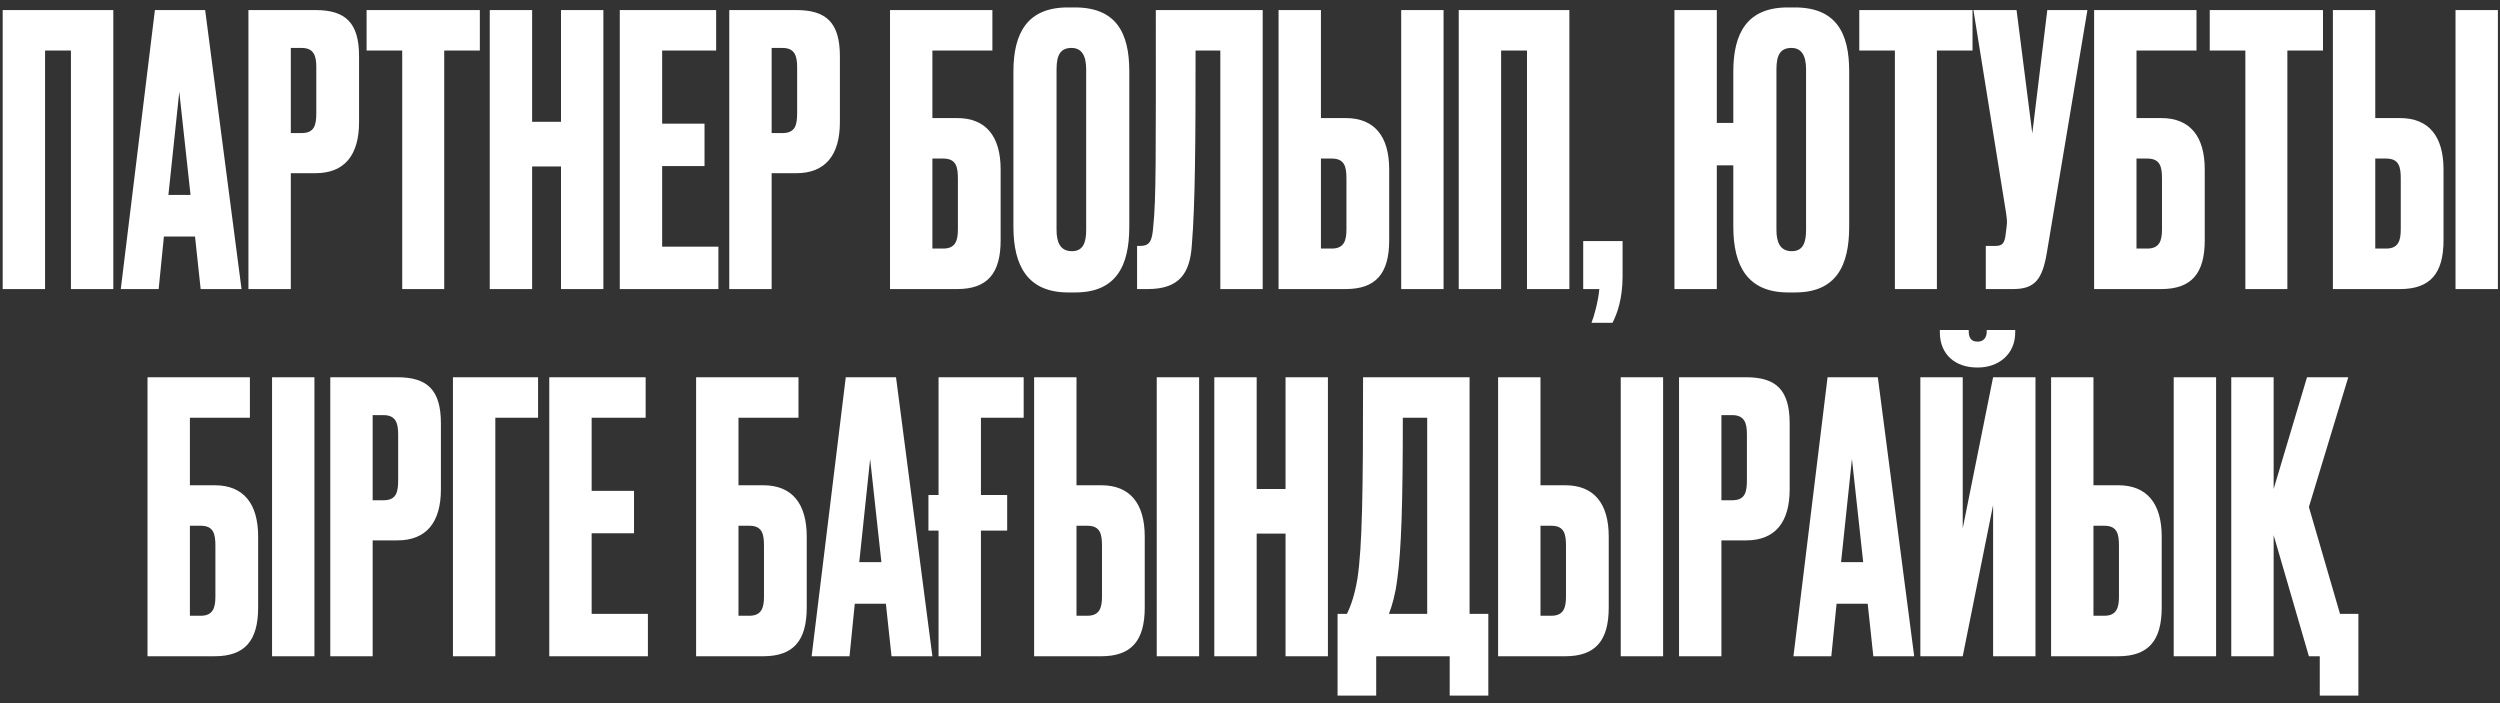 <?xml version="1.0" encoding="UTF-8"?> <svg xmlns="http://www.w3.org/2000/svg" width="320" height="90" viewBox="0 0 320 90" fill="none"><rect x="0" y="0" width="320" height="90" fill="#333333" stroke="none"/> <path d="M0.344 37V1.288H14.504V37H9.08V6.472H5.768V37H0.344ZM25.684 37L24.964 30.28H20.98L20.308 37H15.46L19.828 1.288H26.26L30.916 37H25.684ZM22.948 11.752L21.556 24.952H24.388L22.948 11.752ZM40.391 22.168H37.223V37H31.799V1.288H40.391C44.231 1.288 45.959 2.92 45.959 7.192V15.64C45.959 19.864 44.087 22.168 40.391 22.168ZM37.223 6.136V17.032H38.615C40.295 17.032 40.487 15.928 40.487 14.44V8.584C40.487 7.192 40.199 6.136 38.615 6.136H37.223ZM46.924 1.288H61.42V6.472H56.86V37H51.484V6.472H46.924V1.288ZM68.112 21.304V37H62.688V1.288H68.112V15.592H71.808V1.288H77.232V37H71.808V21.304H68.112ZM79.331 1.288H91.667V6.472H84.755V15.832H90.179V21.256H84.755V31.576H91.955V37H79.331V1.288ZM101.938 22.168H98.77V37H93.346V1.288H101.938C105.778 1.288 107.506 2.92 107.506 7.192V15.64C107.506 19.864 105.634 22.168 101.938 22.168ZM98.77 6.136V17.032H100.162C101.842 17.032 102.034 15.928 102.034 14.44V8.584C102.034 7.192 101.746 6.136 100.162 6.136H98.77ZM113.922 37V1.288H127.026V6.472H119.346V15.112H122.514C126.21 15.112 128.082 17.464 128.082 21.688V30.76C128.082 35.032 126.354 37 122.514 37H113.922ZM119.346 31.816H120.738C122.322 31.816 122.61 30.76 122.61 29.368V22.888C122.61 21.4 122.418 20.296 120.738 20.296H119.346V31.816ZM144.55 9.112V29.032C144.55 34.024 142.87 37.432 137.638 37.432H136.726C131.542 37.432 129.718 34.024 129.718 29.032V9.16C129.718 4.168 131.542 0.952 136.678 0.952H137.59C142.87 0.952 144.55 4.216 144.55 9.112ZM139.03 29.416V8.872C139.03 7.048 138.406 6.136 137.158 6.136C135.766 6.136 135.238 7 135.238 8.872V29.416C135.238 30.952 135.67 32.152 137.206 32.152C138.694 32.152 139.03 30.952 139.03 29.416ZM156.201 37V6.472H153.033C153.033 18.04 152.985 26.2 152.553 31.384C152.313 35.032 150.921 37 146.889 37H145.545V31.48H145.929C147.225 31.48 147.465 30.76 147.609 29.08C147.993 25.432 147.945 20.056 147.945 1.288H161.625V37H156.201ZM169.08 15.112H172.248C175.944 15.112 177.816 17.464 177.816 21.688V30.76C177.816 35.032 176.088 37 172.248 37H163.656V1.288H169.08V15.112ZM169.08 31.816H170.472C172.056 31.816 172.344 30.76 172.344 29.368V22.888C172.344 21.4 172.152 20.296 170.472 20.296H169.08V31.816ZM184.776 1.288V37H179.352V1.288H184.776ZM186.719 37V1.288H200.879V37H195.455V6.472H192.143V37H186.719ZM206.395 41.32H203.707C204.043 40.504 204.571 38.584 204.715 37H202.651V30.856H207.691V35.368C207.691 38.392 206.923 40.312 206.395 41.32ZM236.696 9.112V29.032C236.696 34.024 235.016 37.432 229.784 37.432H228.872C223.688 37.432 221.864 34.024 221.864 29.032V21.16H219.752V37H214.328V1.288H219.752V15.736H221.864V9.16C221.864 4.168 223.688 0.952 228.824 0.952H229.736C235.016 0.952 236.696 4.216 236.696 9.112ZM231.176 29.416V8.872C231.176 7.048 230.552 6.136 229.304 6.136C227.912 6.136 227.384 7 227.384 8.872V29.416C227.384 30.952 227.816 32.152 229.352 32.152C230.84 32.152 231.176 30.952 231.176 29.416ZM237.987 1.288H252.483V6.472H247.923V37H242.547V6.472H237.987V1.288ZM267.19 1.288L262.006 32.296C261.43 35.704 260.518 37 257.686 37H254.182V31.48H255.43C256.342 31.48 256.534 31.048 256.678 30.328L256.822 29.224C256.966 28.312 256.87 27.832 256.63 26.344L252.598 1.288H258.118L260.134 17.08L262.054 1.288H267.19ZM268.047 37V1.288H281.151V6.472H273.471V15.112H276.639C280.335 15.112 282.207 17.464 282.207 21.688V30.76C282.207 35.032 280.479 37 276.639 37H268.047ZM273.471 31.816H274.863C276.447 31.816 276.735 30.76 276.735 29.368V22.888C276.735 21.4 276.543 20.296 274.863 20.296H273.471V31.816ZM282.846 1.288H297.342V6.472H292.782V37H287.406V6.472H282.846V1.288ZM304.034 15.112H307.202C310.898 15.112 312.77 17.464 312.77 21.688V30.76C312.77 35.032 311.042 37 307.202 37H298.61V1.288H304.034V15.112ZM304.034 31.816H305.426C307.01 31.816 307.298 30.76 307.298 29.368V22.888C307.298 21.4 307.106 20.296 305.426 20.296H304.034V31.816ZM319.73 1.288V37H314.306V1.288H319.73ZM18.883 84V48.288H31.987V53.472H24.307V62.112H27.475C31.171 62.112 33.043 64.464 33.043 68.688V77.76C33.043 82.032 31.315 84 27.475 84H18.883ZM24.307 78.816H25.699C27.283 78.816 27.571 77.76 27.571 76.368V69.888C27.571 68.4 27.379 67.296 25.699 67.296H24.307V78.816ZM40.247 48.288V84H34.823V48.288H40.247ZM50.868 69.168H47.7V84H42.276V48.288H50.868C54.708 48.288 56.436 49.92 56.436 54.192V62.64C56.436 66.864 54.564 69.168 50.868 69.168ZM47.7 53.136V64.032H49.092C50.772 64.032 50.964 62.928 50.964 61.44V55.584C50.964 54.192 50.676 53.136 49.092 53.136H47.7ZM57.977 84V48.288H68.873V53.472H63.401V84H57.977ZM70.307 48.288H82.643V53.472H75.731V62.832H81.155V68.256H75.731V78.576H82.931V84H70.307V48.288ZM89.102 84V48.288H102.206V53.472H94.526V62.112H97.694C101.39 62.112 103.262 64.464 103.262 68.688V77.76C103.262 82.032 101.534 84 97.694 84H89.102ZM94.526 78.816H95.918C97.502 78.816 97.79 77.76 97.79 76.368V69.888C97.79 68.4 97.598 67.296 95.918 67.296H94.526V78.816ZM114.114 84L113.394 77.28H109.41L108.738 84H103.889L108.258 48.288H114.69L119.346 84H114.114ZM111.378 58.752L109.986 71.952H112.818L111.378 58.752ZM120.135 63.36V48.288H131.031V53.472H125.559V63.36H128.919V67.92H125.559V84H120.135V67.92H118.839V63.36H120.135ZM137.791 62.112H140.959C144.655 62.112 146.527 64.464 146.527 68.688V77.76C146.527 82.032 144.799 84 140.959 84H132.367V48.288H137.791V62.112ZM137.791 78.816H139.183C140.767 78.816 141.055 77.76 141.055 76.368V69.888C141.055 68.4 140.863 67.296 139.183 67.296H137.791V78.816ZM153.487 48.288V84H148.063V48.288H153.487ZM160.854 68.304V84H155.43V48.288H160.854V62.592H164.55V48.288H169.974V84H164.55V68.304H160.854ZM185.561 89.04V84H176.153V89.04H171.209V78.576H172.409C172.985 77.376 173.417 76.032 173.753 74.064C174.377 69.888 174.473 62.88 174.473 48.288H188.105V78.576H190.505V89.04H185.561ZM178.841 74.208C178.601 76.08 178.217 77.424 177.785 78.576H182.681V53.472H179.561C179.561 64.512 179.369 70.464 178.841 74.208ZM197.182 62.112H200.35C204.046 62.112 205.918 64.464 205.918 68.688V77.76C205.918 82.032 204.19 84 200.35 84H191.758V48.288H197.182V62.112ZM197.182 78.816H198.574C200.158 78.816 200.446 77.76 200.446 76.368V69.888C200.446 68.4 200.254 67.296 198.574 67.296H197.182V78.816ZM212.878 48.288V84H207.454V48.288H212.878ZM223.509 69.168H220.341V84H214.917V48.288H223.509C227.349 48.288 229.077 49.92 229.077 54.192V62.64C229.077 66.864 227.205 69.168 223.509 69.168ZM220.341 53.136V64.032H221.733C223.413 64.032 223.605 62.928 223.605 61.44V55.584C223.605 54.192 223.317 53.136 221.733 53.136H220.341ZM239.785 84L239.065 77.28H235.081L234.409 84H229.561L233.929 48.288H240.361L245.017 84H239.785ZM237.049 58.752L235.657 71.952H238.489L237.049 58.752ZM255.117 84V64.656L251.229 84H245.805V48.288H251.229V67.632L255.117 48.288H260.541V84H255.117ZM253.197 47.04H253.053C250.365 47.04 248.301 45.456 248.301 42.528V42.24H251.997V42.432C251.997 43.296 252.381 43.728 253.101 43.728H253.149C253.869 43.728 254.301 43.248 254.301 42.432V42.24H257.949V42.528C257.949 45.456 255.693 47.04 253.197 47.04ZM267.963 62.112H271.131C274.827 62.112 276.699 64.464 276.699 68.688V77.76C276.699 82.032 274.971 84 271.131 84H262.539V48.288H267.963V62.112ZM267.963 78.816H269.355C270.939 78.816 271.227 77.76 271.227 76.368V69.888C271.227 68.4 271.035 67.296 269.355 67.296H267.963V78.816ZM283.659 48.288V84H278.235V48.288H283.659ZM301.874 89.04H296.93V84H295.538L291.026 68.496V84H285.602V48.288H291.026V62.592L295.298 48.288H300.578L295.538 64.896L299.522 78.576H301.874V89.04Z" fill="white"></path> </svg> 